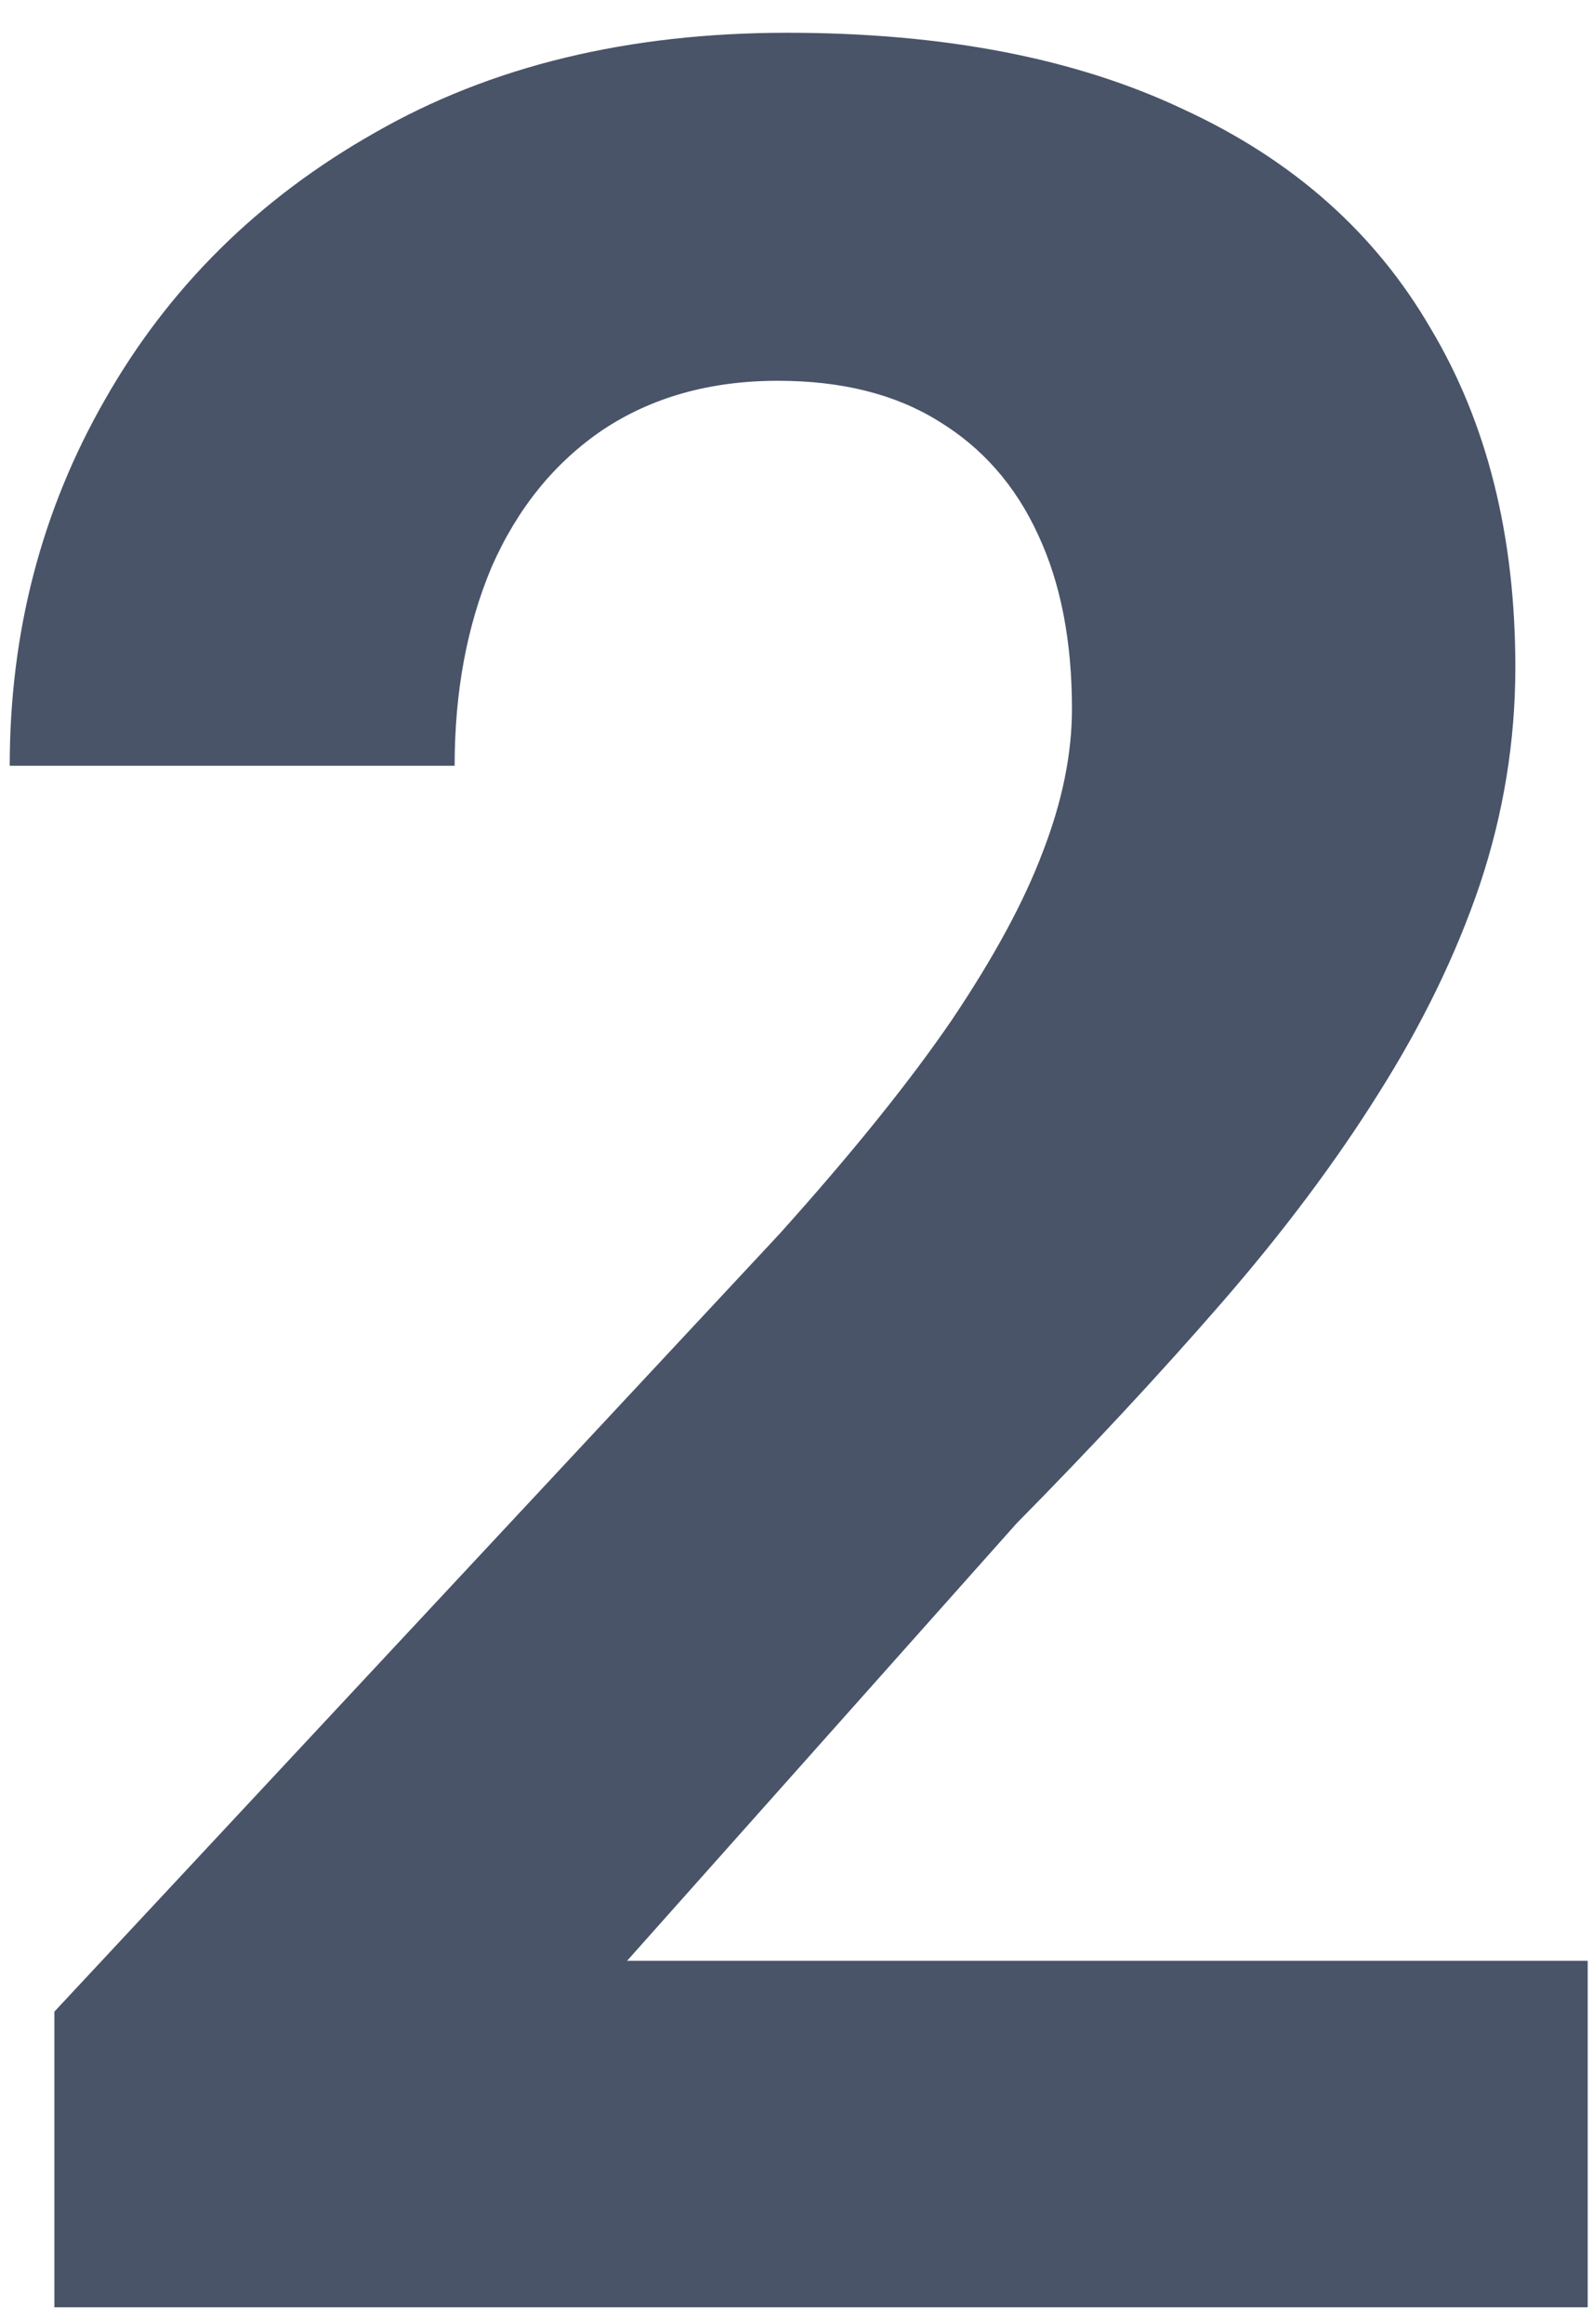 <svg width="48" height="70" viewBox="0 0 48 70" fill="none" xmlns="http://www.w3.org/2000/svg">
<path d="M47.84 59.063V69.5H1.639V60.594L23.487 37.169C25.683 34.725 27.414 32.576 28.682 30.721C29.95 28.834 30.862 27.149 31.419 25.665C32.007 24.149 32.3 22.711 32.3 21.351C32.3 19.31 31.96 17.562 31.28 16.109C30.599 14.624 29.594 13.48 28.265 12.676C26.966 11.872 25.358 11.47 23.44 11.47C21.399 11.47 19.637 11.965 18.152 12.955C16.699 13.944 15.586 15.32 14.812 17.083C14.07 18.846 13.699 20.84 13.699 23.067H0.293C0.293 19.047 1.252 15.367 3.169 12.027C5.087 8.656 7.793 5.981 11.287 4.002C14.782 1.992 18.925 0.987 23.719 0.987C28.45 0.987 32.44 1.76 35.687 3.306C38.965 4.821 41.438 7.017 43.108 9.893C44.809 12.738 45.66 16.14 45.66 20.098C45.66 22.325 45.304 24.505 44.593 26.639C43.882 28.741 42.861 30.844 41.531 32.947C40.232 35.019 38.655 37.122 36.8 39.256C34.944 41.39 32.888 43.601 30.63 45.889L18.895 59.063H47.84Z" fill="#495469"/>
</svg>
